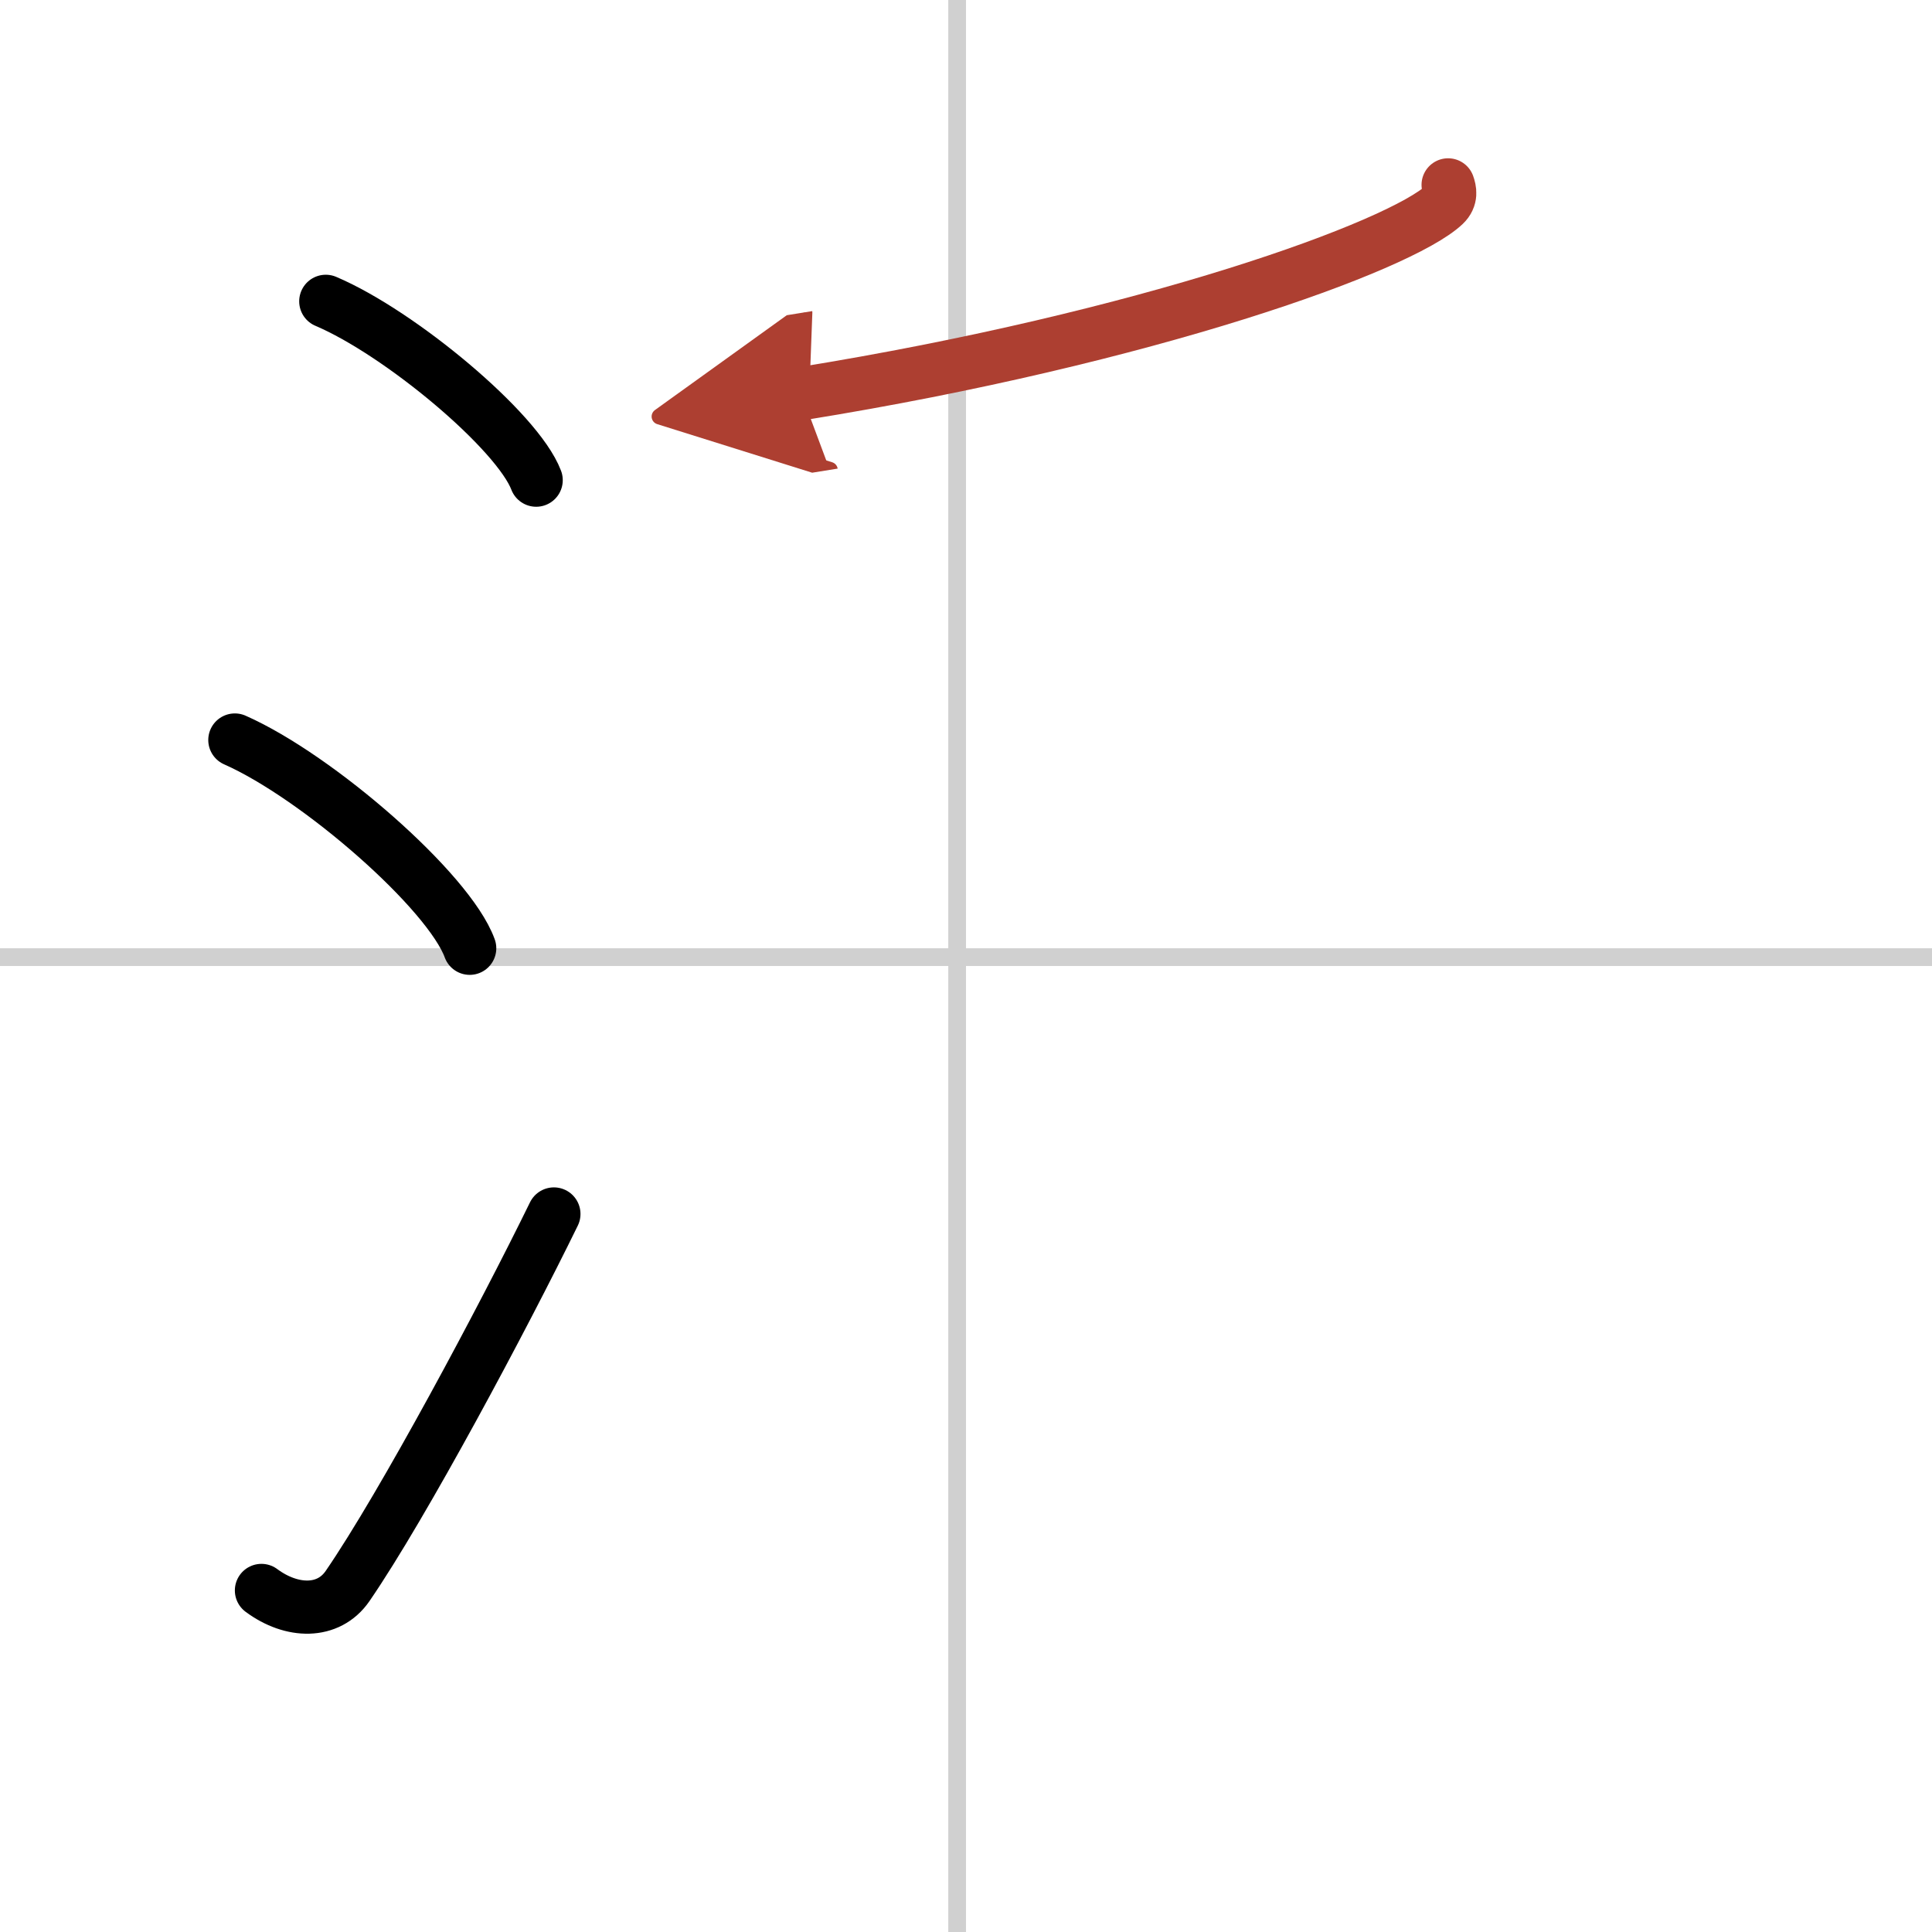 <svg width="400" height="400" viewBox="0 0 109 109" xmlns="http://www.w3.org/2000/svg"><defs><marker id="a" markerWidth="4" orient="auto" refX="1" refY="5" viewBox="0 0 10 10"><polyline points="0 0 10 5 0 10 1 5" fill="#ad3f31" stroke="#ad3f31"/></marker></defs><g fill="none" stroke="#000" stroke-linecap="round" stroke-linejoin="round" stroke-width="3"><rect width="100%" height="100%" fill="#fff" stroke="#fff"/><line x1="54" x2="54" y2="109" stroke="#d0d0d0" stroke-width="1"/><line x2="109" y1="54" y2="54" stroke="#d0d0d0" stroke-width="1"/><path d="m18.38 17c4.19 1.78 10.82 7.32 11.87 10.09"/><path d="m13.25 41.75c4.68 2.07 12.08 8.53 13.25 11.75"/><path d="m14.75 89.73c1.71 1.27 3.78 1.32 4.86-0.25 3.14-4.57 8.79-15.16 11.64-20.99"/><path d="m81.7 10.43c0.1 0.28 0.21 0.72-0.21 1.12-2.49 2.35-16.75 7.51-36.28 10.66" marker-end="url(#a)" stroke="#ad3f31"/></g></svg>
